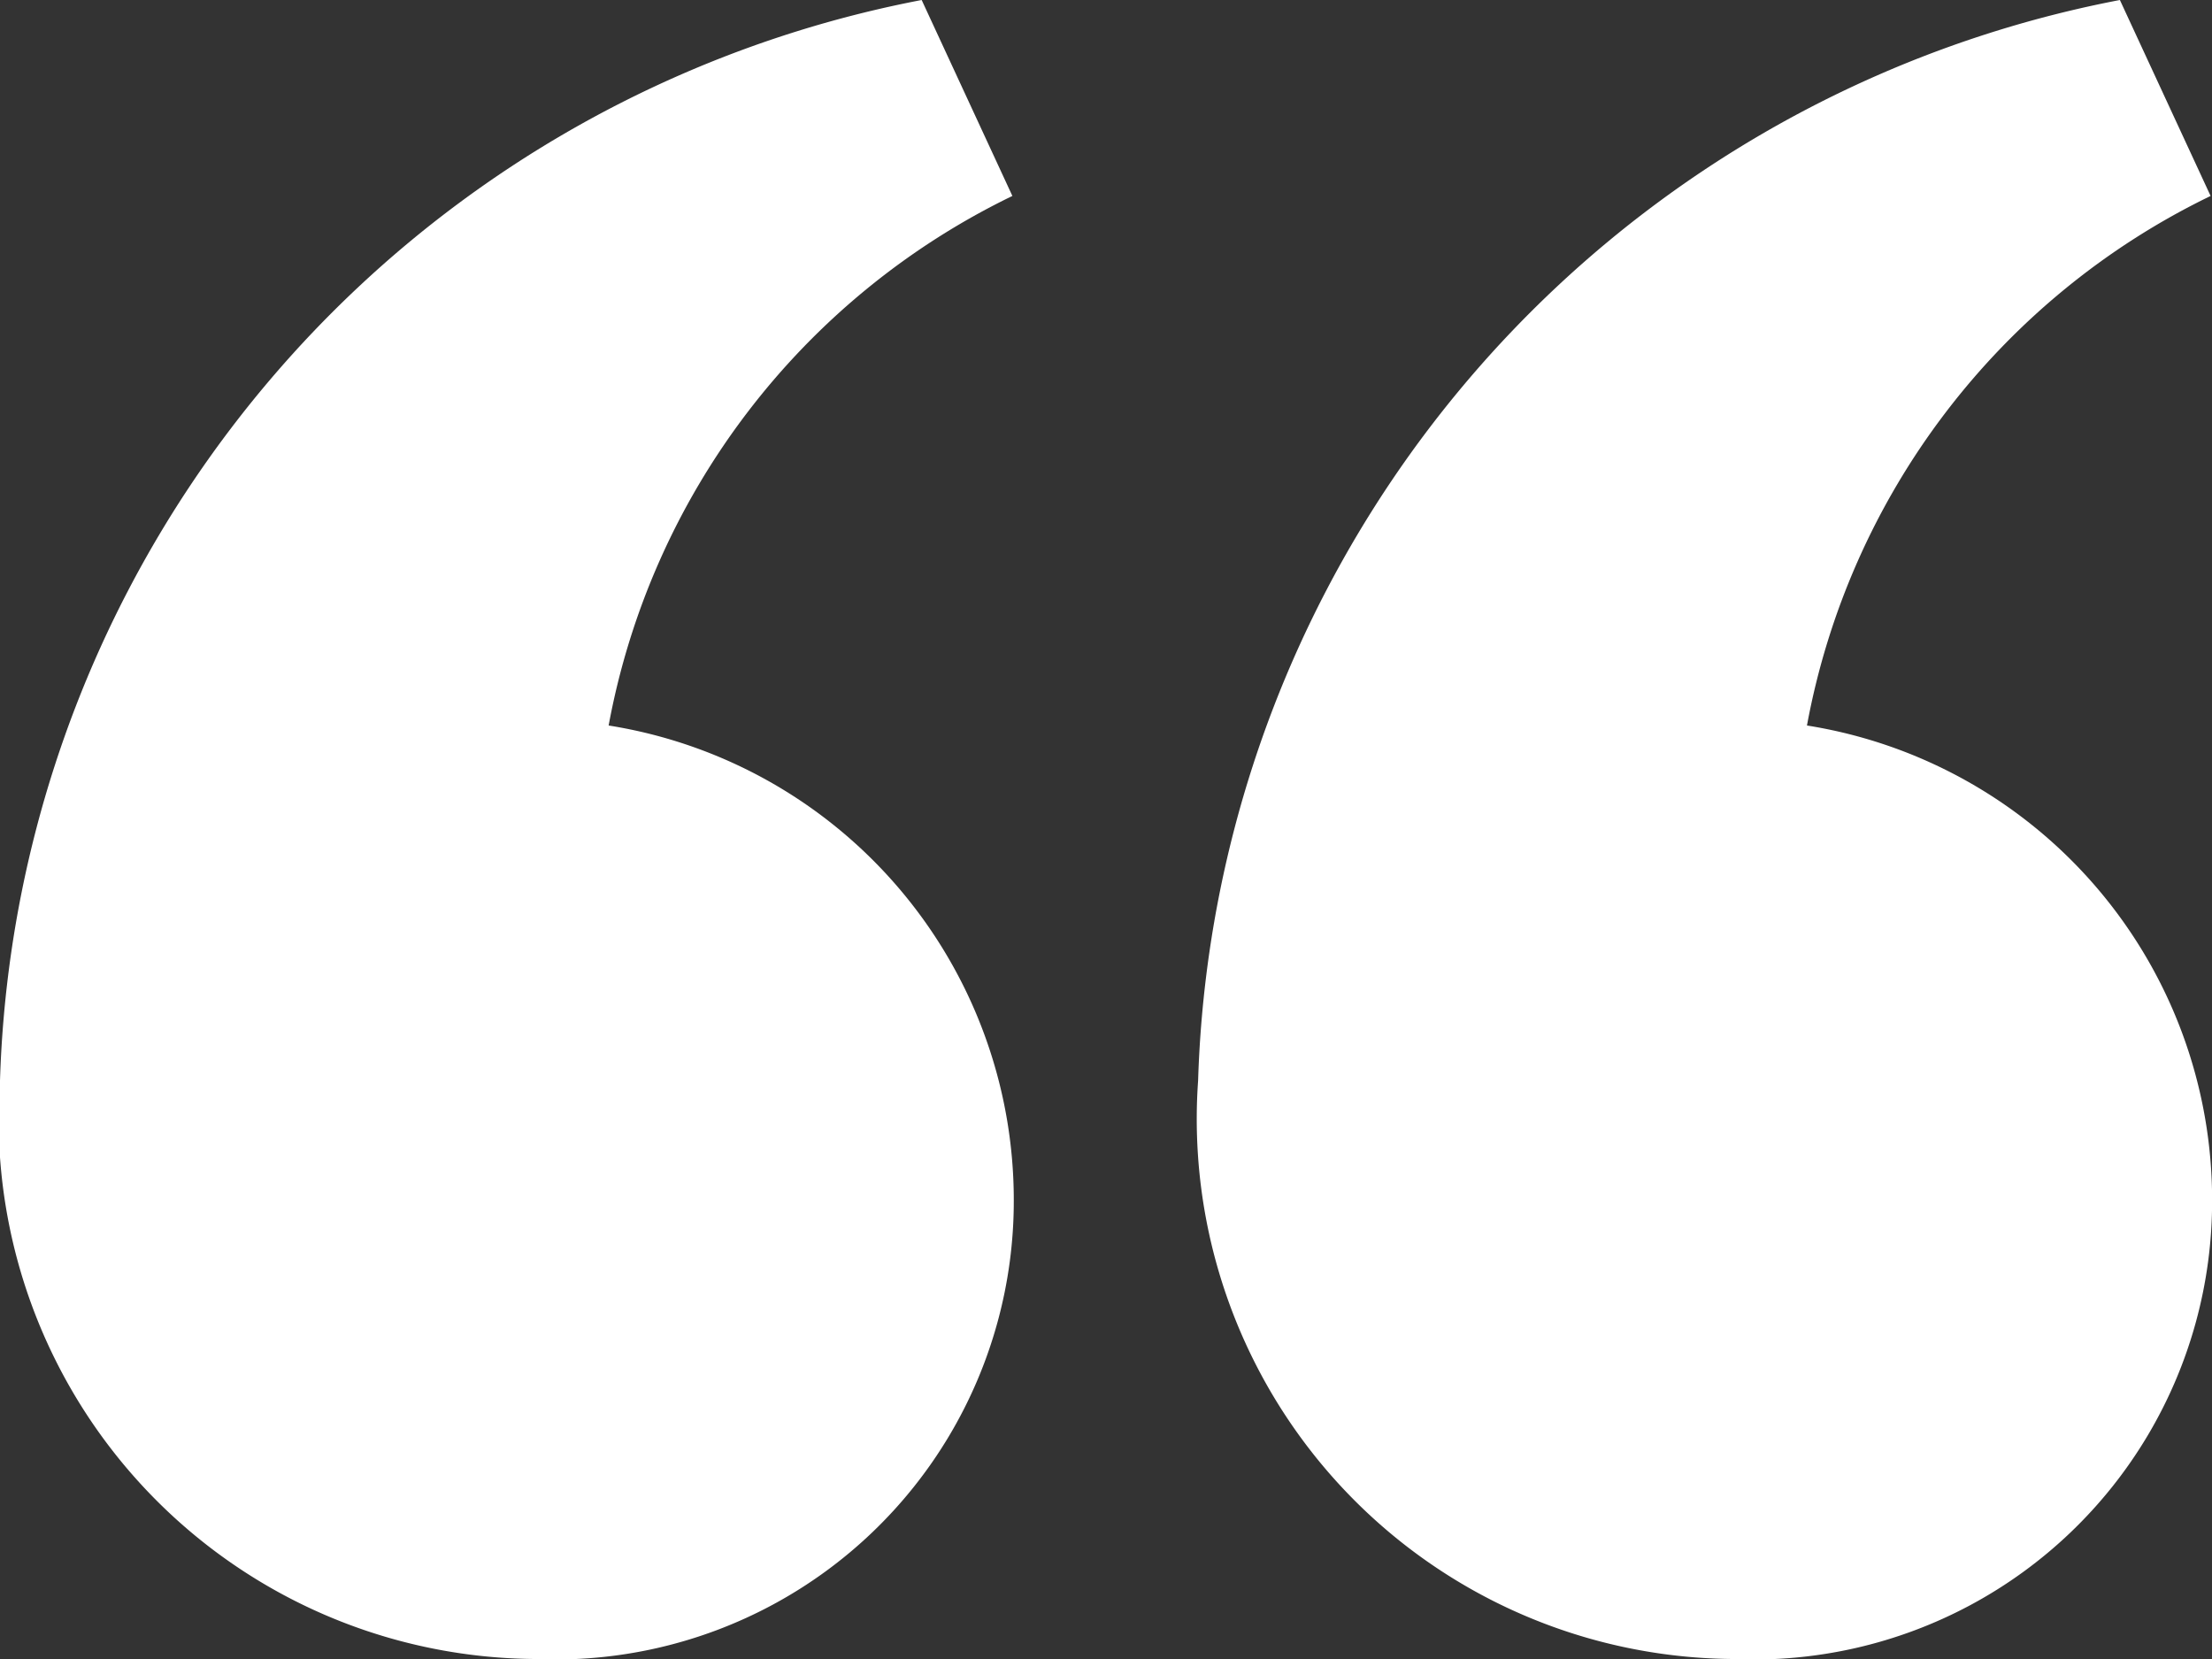 <?xml version="1.0" encoding="UTF-8"?>
<svg xmlns="http://www.w3.org/2000/svg" width="20.556" height="15.417" viewBox="0 0 20.556 15.417">
  <rect x="0" y="0" width="20.556" height="15.417" fill="#333333" stroke="none"/>
  <path id="iconmonstr-quote-5" d="M11.134,13.042A10.556,10.556,0,0,1,19.7,3l.843,1.821a6.85,6.85,0,0,0-3.751,4.921,4.465,4.465,0,0,1,3.765,4.41A4.259,4.259,0,0,1,16.1,18.417,5.019,5.019,0,0,1,11.134,13.042ZM0,13.042A10.556,10.556,0,0,1,8.565,3l.843,1.821A6.85,6.85,0,0,0,5.656,9.742a4.465,4.465,0,0,1,3.765,4.41,4.259,4.259,0,0,1-4.453,4.265A5.019,5.019,0,0,1,0,13.042Z" transform="translate(0 -3)" fill="#fff"></path>
</svg>
